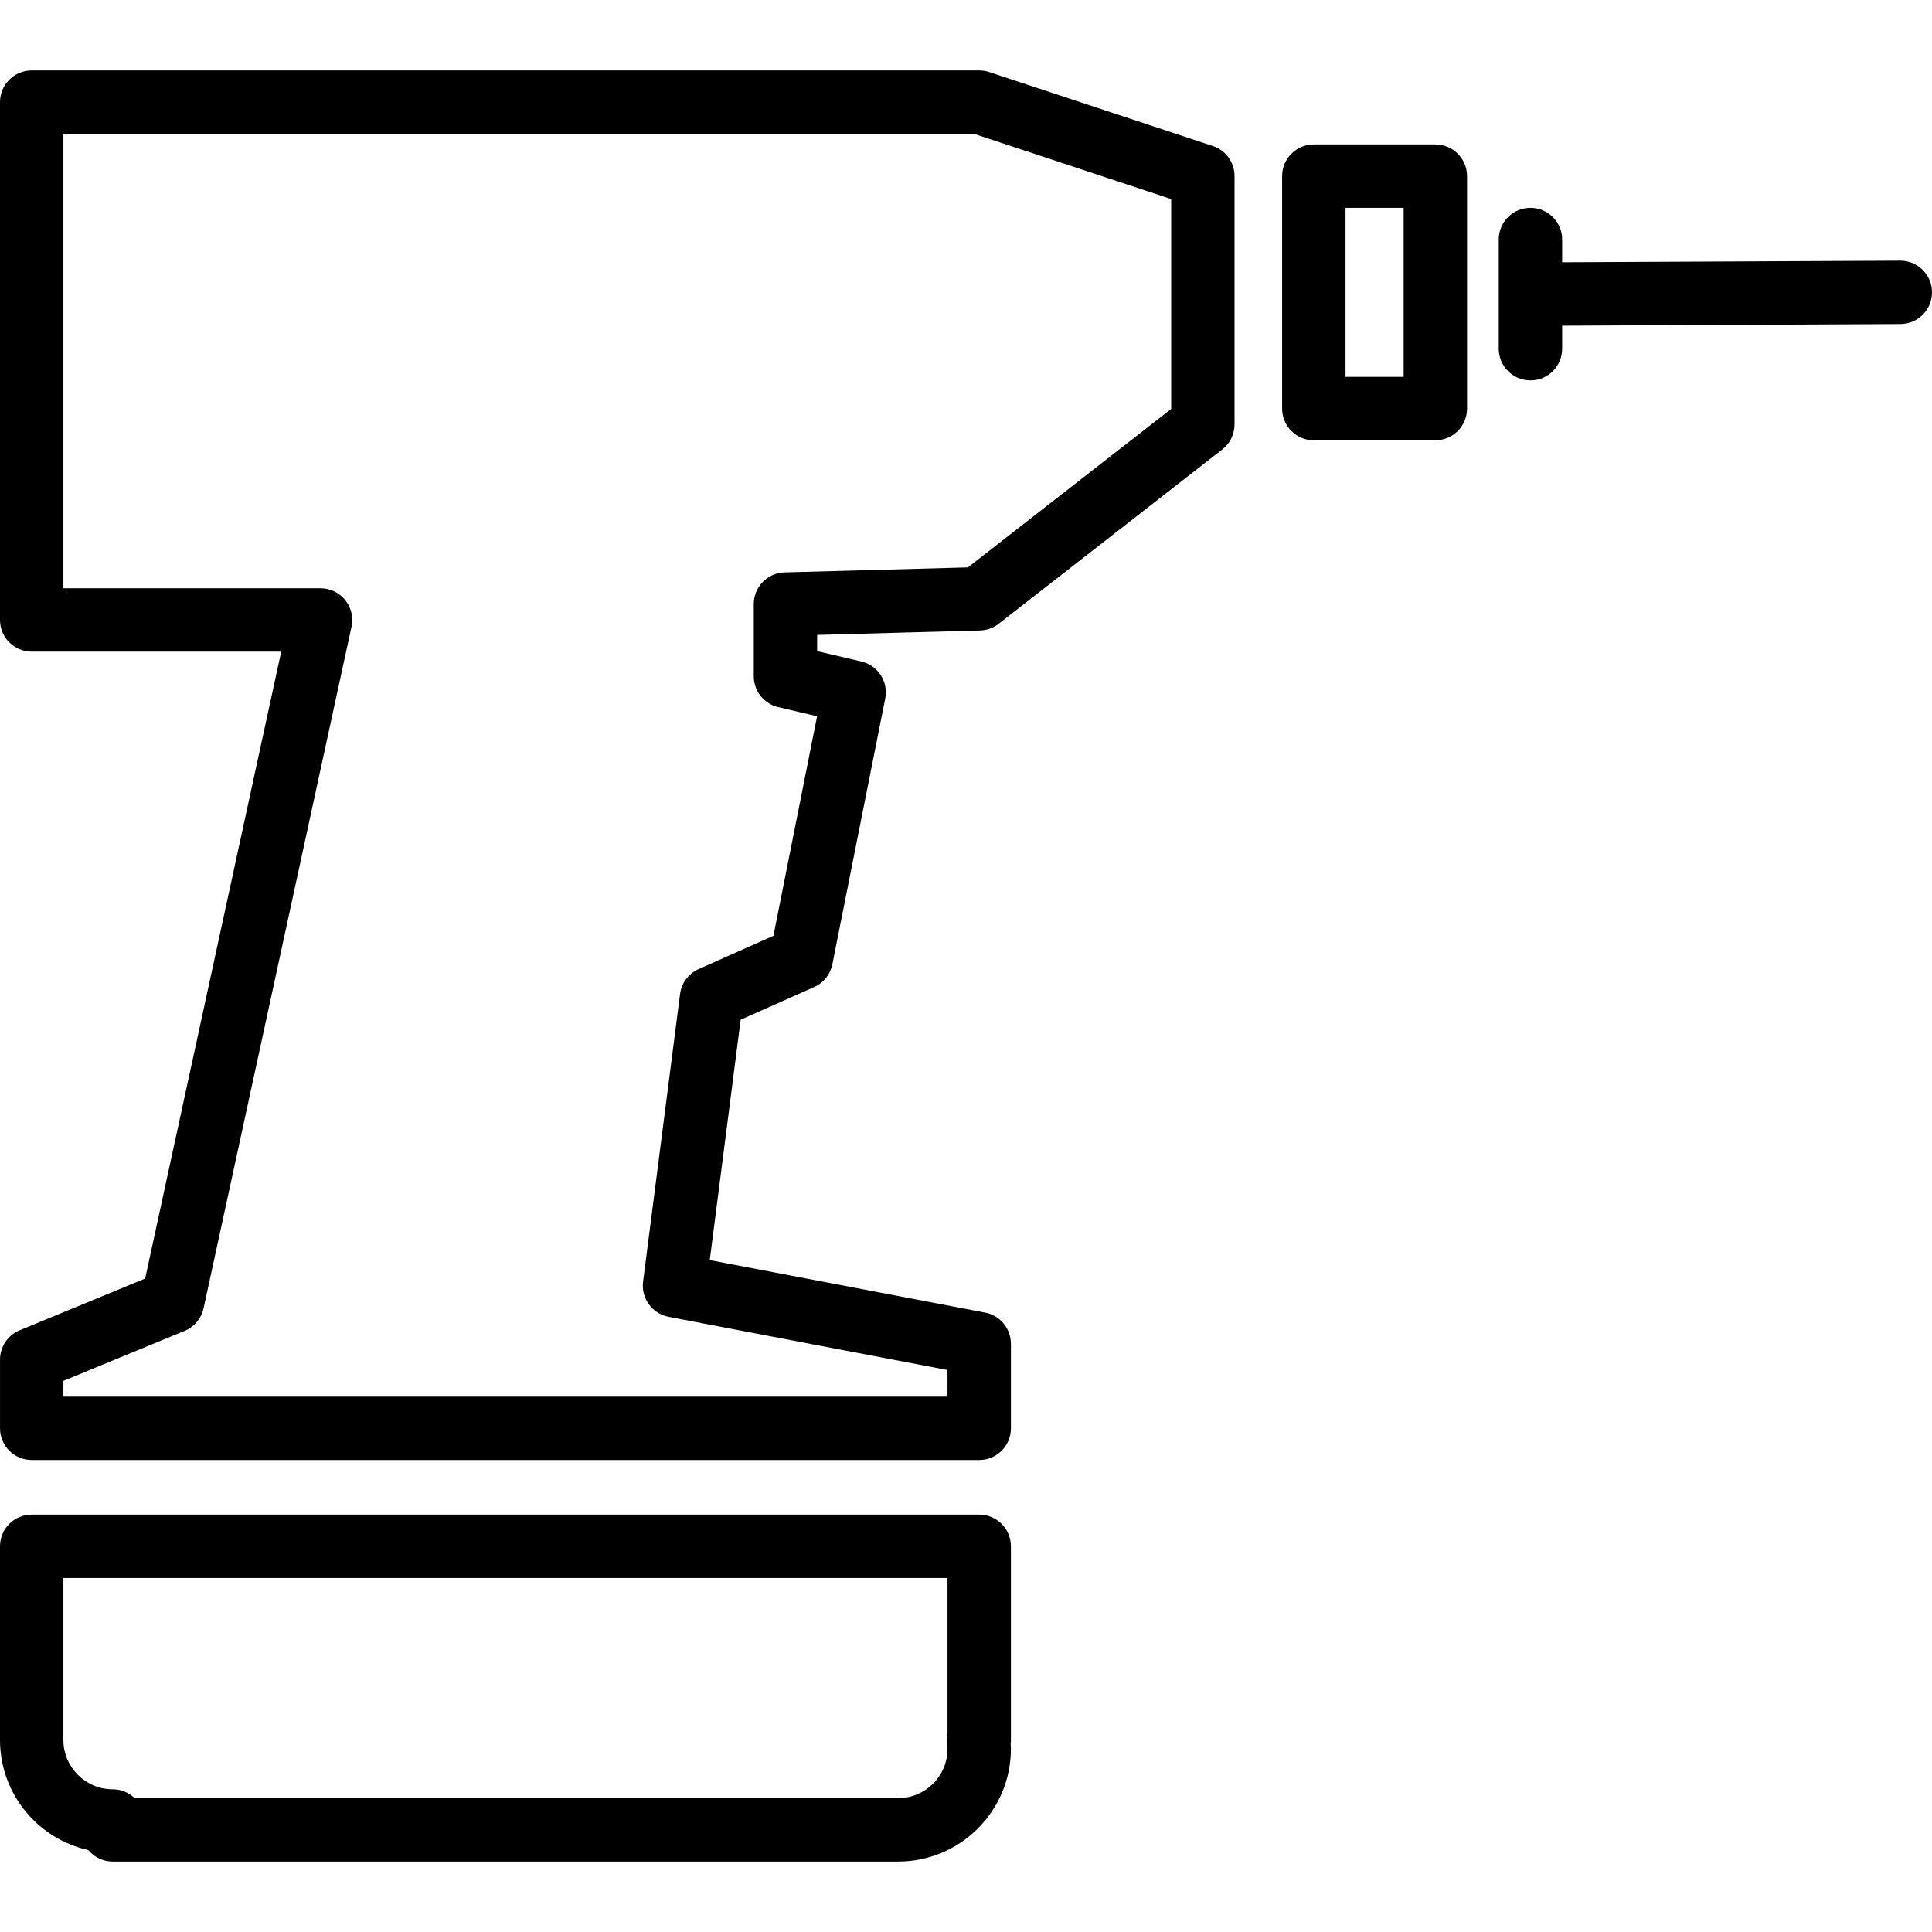<?xml version="1.0" encoding="iso-8859-1"?>
<!-- Generator: Adobe Illustrator 16.0.0, SVG Export Plug-In . SVG Version: 6.00 Build 0)  -->
<!DOCTYPE svg PUBLIC "-//W3C//DTD SVG 1.1//EN" "http://www.w3.org/Graphics/SVG/1.1/DTD/svg11.dtd">
<svg version="1.1" id="Capa_1" xmlns="http://www.w3.org/2000/svg" xmlns:xlink="http://www.w3.org/1999/xlink" x="0px" y="0px"
	 width="320.349px" height="320.349px" viewBox="0 0 320.349 320.349" style="enable-background:new 0 0 320.349 320.349;"
	 xml:space="preserve">
<g>
	<path d="M162.364,251.139H5.256c-2.905,0-5.256,2.354-5.256,5.257v32.12c0,8.915,6.276,16.393,14.638,18.247
		c0.963,1.163,2.421,1.906,4.05,1.906h130.244c10.302,0,18.688-8.385,18.688-18.688c0-0.271-0.014-0.537-0.038-0.825
		c0.024-0.212,0.038-0.424,0.038-0.64v-32.12C167.621,253.493,165.267,251.139,162.364,251.139z M157.108,287.273
		c-0.144,0.596-0.185,1.212-0.115,1.827l0.115,0.88c0,4.507-3.665,8.176-8.175,8.176H22.33c-0.946-0.907-2.228-1.465-3.641-1.465
		c-4.51,0-8.176-3.669-8.176-8.176v-26.864h146.595V287.273z"/>
	<path d="M201.106,24.212l-37.088-12.265c-0.531-0.18-1.09-0.267-1.65-0.267H5.256C2.351,11.68,0,14.035,0,16.937v85.855
		c0,2.902,2.351,5.256,5.256,5.256h41.373L24.068,211.996l-20.812,8.586c-1.97,0.808-3.253,2.731-3.253,4.859v11.39
		c0,2.901,2.353,5.256,5.256,5.256h157.104c2.905,0,5.257-2.354,5.257-5.256v-14.018c0-2.525-1.793-4.691-4.271-5.167l-45.663-8.706
		l5.123-39.854l12.191-5.424c1.561-0.691,2.685-2.105,3.019-3.775l8.761-44.057c0.553-2.782-1.2-5.498-3.956-6.143l-7.332-1.72
		v-2.688l27.011-0.739c1.122-0.031,2.204-0.417,3.087-1.107l37.086-28.911c1.276-0.996,2.025-2.527,2.025-4.146V29.202
		C204.707,26.938,203.256,24.922,201.106,24.212z M194.194,67.812l-33.7,26.269l-30.397,0.83c-2.845,0.074-5.112,2.408-5.112,5.253
		v11.971c0,2.438,1.678,4.562,4.059,5.116l6.44,1.515l-7.24,36.401l-12.405,5.521c-1.678,0.746-2.842,2.307-3.077,4.131
		l-6.132,47.688c-0.354,2.759,1.499,5.318,4.23,5.839l46.249,8.822v4.411H10.513v-2.615l20.109-8.295
		c1.598-0.657,2.769-2.057,3.133-3.74l24.53-113.015c0.335-1.552-0.046-3.174-1.045-4.415c-0.998-1.241-2.502-1.959-4.093-1.959
		H10.513V22.196h151.005l32.677,10.807V67.812z"/>
	<path d="M237.998,23.945h-20.15c-2.905,0-5.256,2.354-5.256,5.256v38.547c0,2.902,2.351,5.256,5.256,5.256h20.15
		c2.905,0,5.256-2.354,5.256-5.256V29.202C243.254,26.3,240.903,23.945,237.998,23.945z M232.741,62.492h-9.637V34.458h9.637V62.492
		z"/>
	<path d="M315.092,43.219c-0.007,0-0.017,0-0.023,0l-56.045,0.267v-3.771c0-2.902-2.351-5.256-5.257-5.256
		c-2.905,0-5.256,2.354-5.256,5.256v18.103c0,2.902,2.351,5.257,5.256,5.257c2.906,0,5.257-2.354,5.257-5.257v-3.819l56.096-0.267
		c2.899-0.014,5.243-2.38,5.229-5.28C320.335,45.556,317.987,43.219,315.092,43.219z"/>
</g>
<g>
</g>
<g>
</g>
<g>
</g>
<g>
</g>
<g>
</g>
<g>
</g>
<g>
</g>
<g>
</g>
<g>
</g>
<g>
</g>
<g>
</g>
<g>
</g>
<g>
</g>
<g>
</g>
<g>
</g>
</svg>
